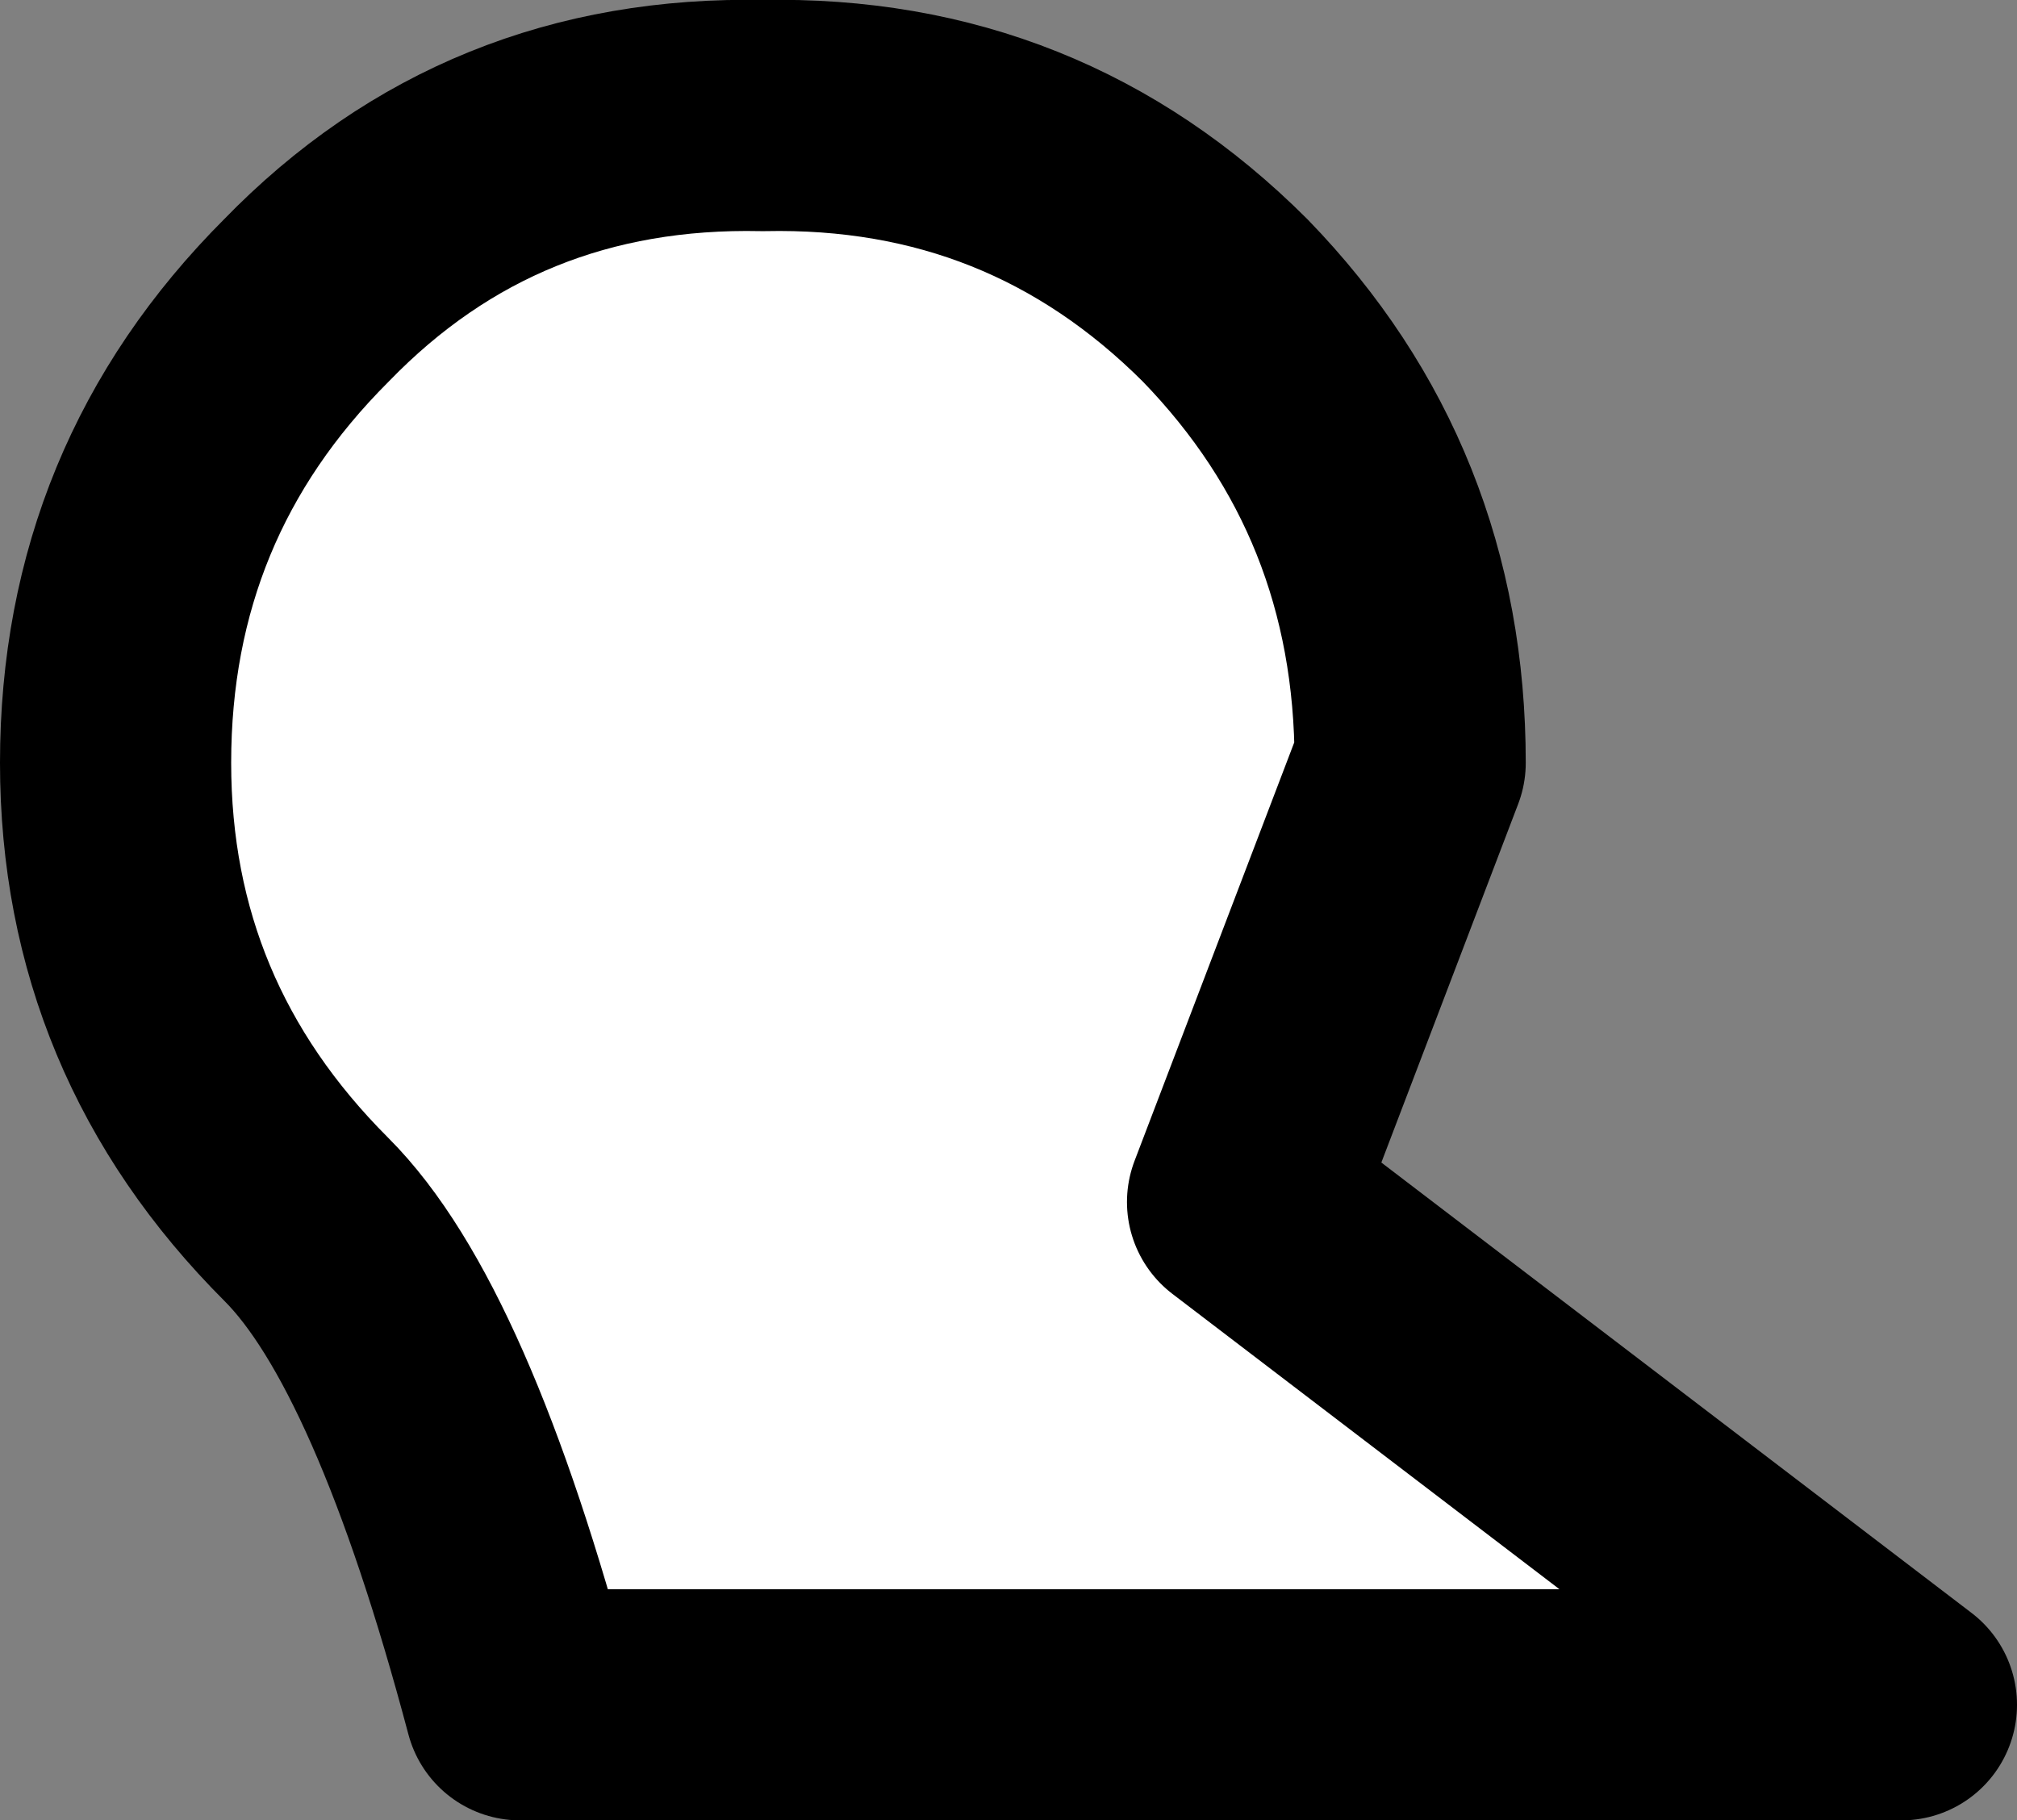<?xml version="1.0" encoding="UTF-8" standalone="no"?>
<svg xmlns:xlink="http://www.w3.org/1999/xlink" height="15.75px" width="17.45px" xmlns="http://www.w3.org/2000/svg">
  <rect width="100%" height="100%" fill="#808080" stroke="none"/>
  <g transform="matrix(1.0, 0.0, 0.0, 1.0, 8.7, 14.75)">
    <path d="M1.9 -12.15 Q3.5 -10.5 3.5 -8.15 L2.05 -4.35 7.75 0.0 -4.2 0.0 Q-5.05 -3.2 -6.05 -4.2 -7.7 -5.85 -7.7 -8.15 -7.7 -10.5 -6.05 -12.15 -4.45 -13.8 -2.1 -13.75 0.25 -13.8 1.9 -12.15" fill="#ffffff" fill-rule="evenodd" stroke="none"/>
    <path d="M1.9 -12.15 Q0.25 -13.8 -2.1 -13.75 -4.45 -13.8 -6.05 -12.15 -7.7 -10.5 -7.7 -8.15 -7.7 -5.85 -6.05 -4.2 -5.05 -3.2 -4.2 0.0 L7.75 0.0 2.05 -4.35 3.5 -8.15 Q3.5 -10.5 1.9 -12.15 Z" fill="none" stroke="#000000" stroke-linecap="round" stroke-linejoin="round" stroke-width="2.0"/>
  </g>
</svg>
